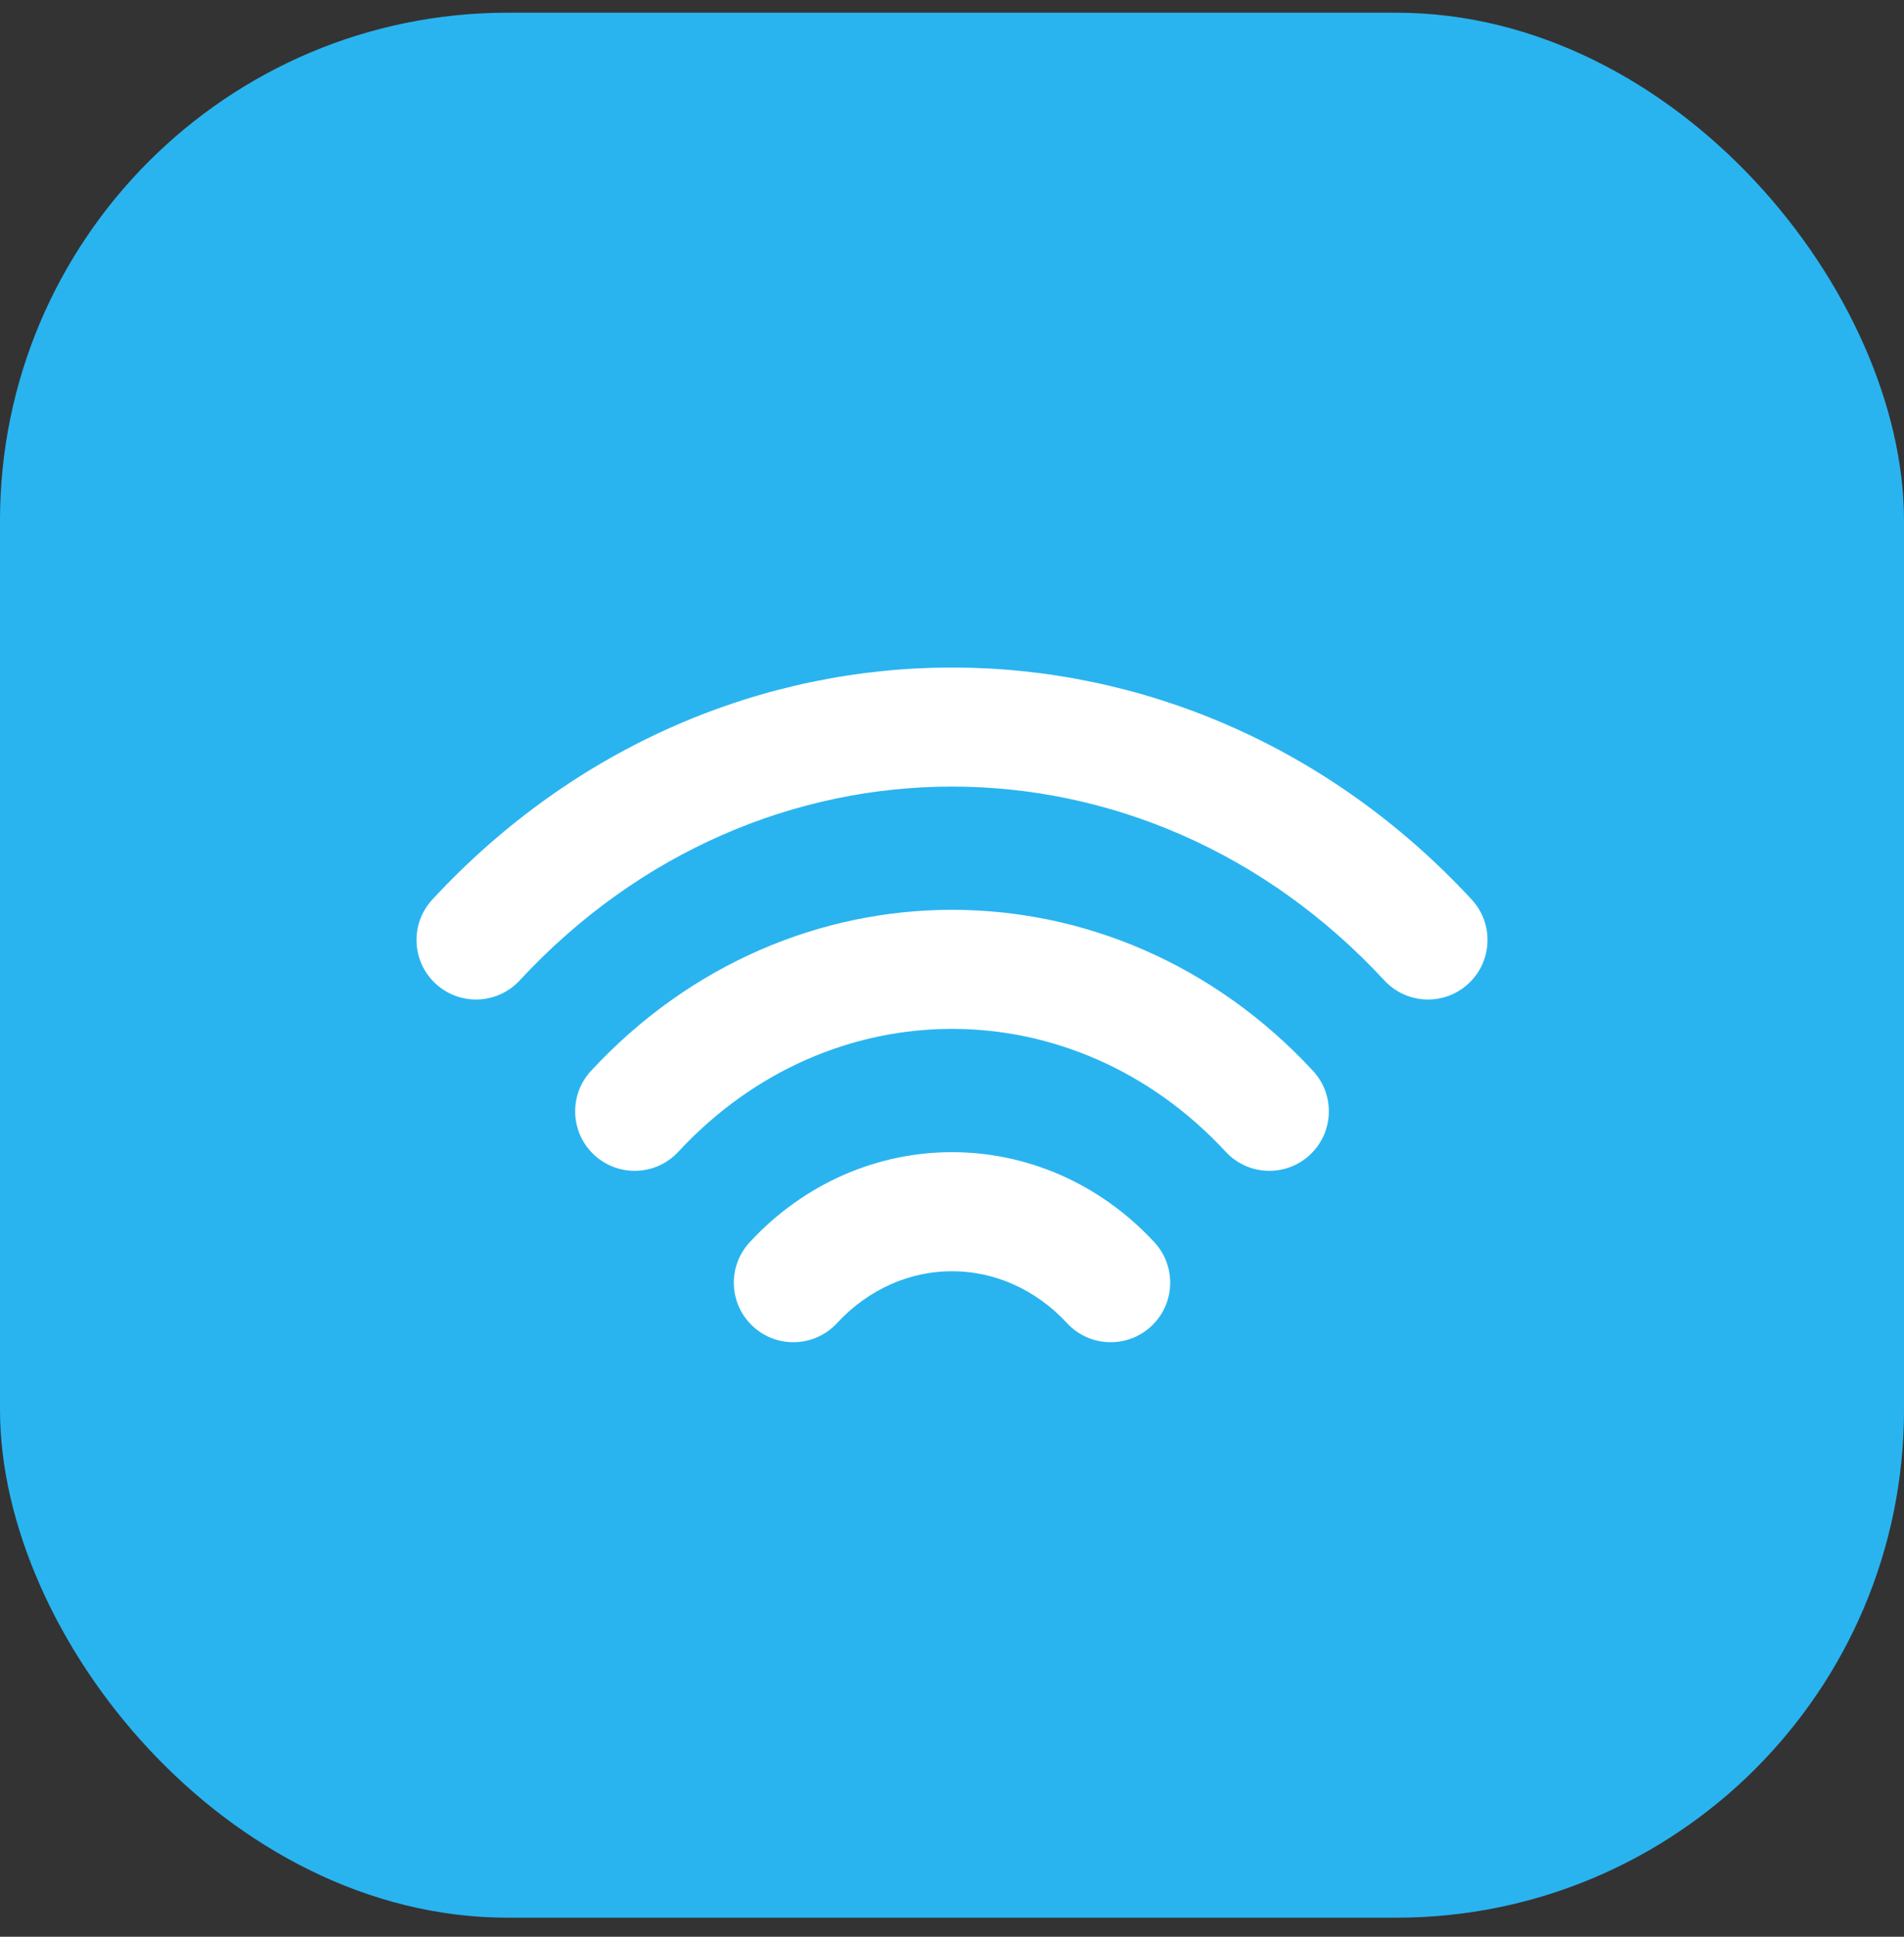 <svg width="60" height="61" viewBox="0 0 60 61" fill="none" xmlns="http://www.w3.org/2000/svg">
<rect x="0" y="0" width="60" height="61" fill="#333333" stroke="none"/>
<rect y="0.4" width="60" height="60" rx="16" fill="#29B4F0"/>
<path d="M11 16.892H48V46.892H11V16.892Z" fill="white"/>
<path fill-rule="evenodd" clip-rule="evenodd" d="M5.838 20.087C4.487 22.906 4.962 26.202 5.91 32.795L6.607 37.638C7.826 46.107 8.435 50.341 11.373 52.87C14.31 55.4 18.618 55.4 27.235 55.4H32.765C41.382 55.4 45.69 55.4 48.627 52.87C51.565 50.341 52.174 46.107 53.393 37.638L54.09 32.795C55.038 26.202 55.513 22.906 54.161 20.087C52.81 17.269 49.934 15.556 44.183 12.129L40.721 10.067C35.498 6.956 32.886 5.4 30 5.4C27.114 5.4 24.503 6.956 19.279 10.067L15.817 12.129C10.066 15.556 7.19 17.269 5.838 20.087ZM33.625 41.674C31.605 39.494 28.395 39.494 26.376 41.674C25.672 42.433 24.486 42.479 23.726 41.775C22.966 41.071 22.921 39.885 23.625 39.125C27.128 35.344 32.872 35.344 36.376 39.125C37.08 39.885 37.034 41.071 36.275 41.775C35.515 42.479 34.329 42.433 33.625 41.674ZM21.376 36.276C26.157 31.116 33.844 31.116 38.625 36.276C39.329 37.036 40.515 37.081 41.275 36.377C42.034 35.674 42.08 34.487 41.376 33.728C35.111 26.965 24.89 26.965 18.625 33.728C17.921 34.487 17.966 35.674 18.726 36.377C19.486 37.081 20.672 37.036 21.376 36.276ZM43.625 30.88C36.083 22.739 23.918 22.739 16.376 30.88C15.672 31.64 14.486 31.685 13.726 30.981C12.966 30.277 12.921 29.091 13.625 28.331C22.651 18.589 37.349 18.589 46.376 28.331C47.08 29.091 47.034 30.277 46.275 30.981C45.515 31.685 44.328 31.64 43.625 30.88Z" fill="#29B4F0"/>
</svg>
